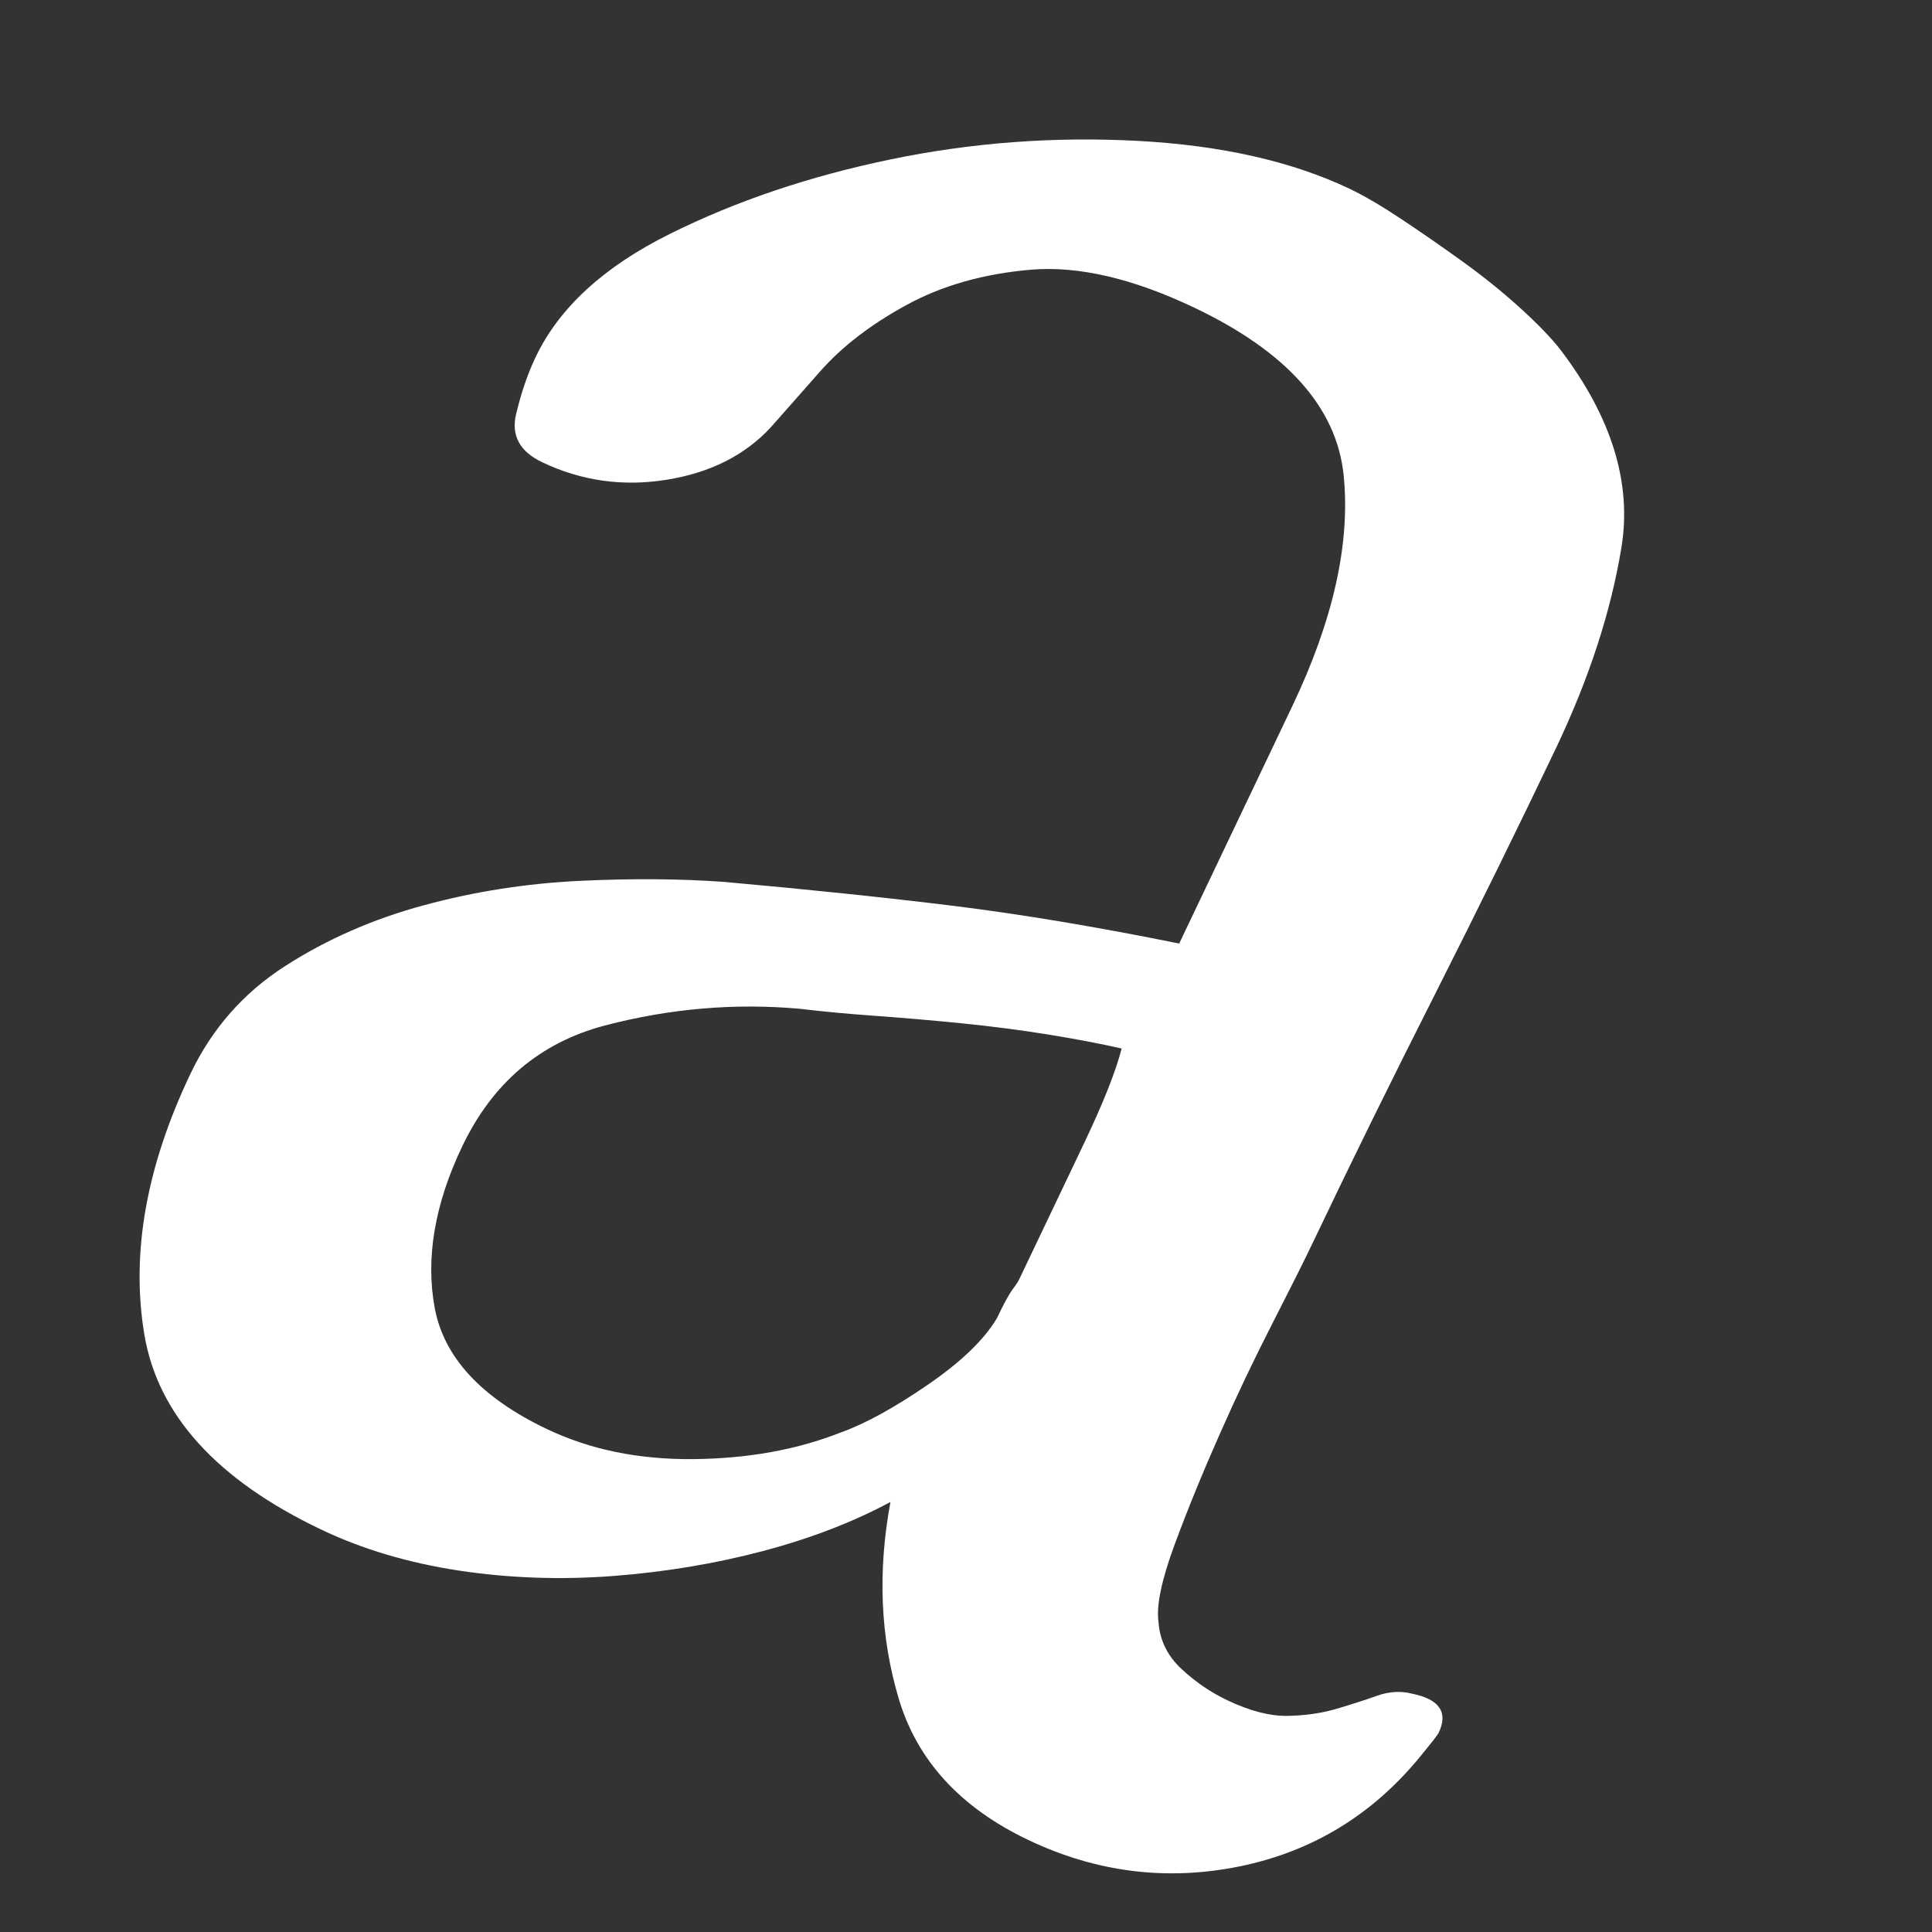 <?xml version="1.0" encoding="utf-8"?>
<!-- Generator: Adobe Illustrator 16.0.0, SVG Export Plug-In . SVG Version: 6.00 Build 0)  -->
<!DOCTYPE svg PUBLIC "-//W3C//DTD SVG 1.1//EN" "http://www.w3.org/Graphics/SVG/1.1/DTD/svg11.dtd">
<svg version="1.1" id="Layer_1" xmlns="http://www.w3.org/2000/svg" xmlns:xlink="http://www.w3.org/1999/xlink" x="0px" y="0px"
	 width="120px" height="120px" viewBox="0 0 120 120" enable-background="new 0 0 120 120" xml:space="preserve">
<rect x="0" y="0" width="120" height="120" fill="#333333" stroke="none"/>
<g>
	<path fill="#FFFFFF" d="M89.356,107.631c-0.062,0.131-0.464,0.643-1.203,1.543c-2.971,3.598-6.705,5.852-11.208,6.76
		c-4.507,0.906-8.864,0.355-13.076-1.65c-4.214-2.006-6.896-4.93-8.043-8.764c-1.148-3.838-1.321-7.912-0.518-12.23
		c-2.318,1.246-4.953,2.264-7.91,3.045c-2.958,0.785-6.064,1.303-9.315,1.553c-3.252,0.248-6.448,0.137-9.588-0.338
		c-3.141-0.48-5.988-1.326-8.54-2.543c-6.509-3.1-10.178-7.16-10.998-12.17C8.131,77.824,9.09,72.445,11.826,66.7
		c1.337-2.806,3.301-5.042,5.898-6.705c2.59-1.662,5.461-2.92,8.608-3.769c3.143-0.853,6.36-1.354,9.647-1.513
		c3.284-0.157,6.29-0.134,9.015,0.065c5.256,0.471,9.995,0.967,14.212,1.484c4.215,0.523,8.896,1.302,14.036,2.343l7.025-14.746
		c2.555-5.36,3.616-10.141,3.189-14.339c-0.428-4.198-3.514-7.664-9.258-10.402c-3.829-1.823-7.212-2.612-10.148-2.368
		c-2.937,0.247-5.516,0.978-7.736,2.188c-2.225,1.213-4.018,2.59-5.378,4.135c-1.364,1.545-2.386,2.704-3.064,3.472
		c-1.613,1.74-3.775,2.824-6.484,3.256c-2.714,0.432-5.281,0.067-7.706-1.088c-1.405-0.668-1.946-1.669-1.623-3.004
		c0.319-1.335,0.725-2.51,1.212-3.534c1.46-3.063,4.24-5.616,8.347-7.652c4.103-2.04,8.672-3.581,13.715-4.626
		c5.038-1.042,10.153-1.424,15.347-1.146c5.19,0.281,9.573,1.273,13.148,2.975c0.893,0.425,1.966,1.054,3.215,1.883
		c1.25,0.832,2.512,1.708,3.798,2.632c1.28,0.926,2.47,1.881,3.564,2.874c1.094,0.991,1.933,1.859,2.517,2.607
		c3.178,4.18,4.44,8.265,3.791,12.261c-0.652,3.999-2.012,8.167-4.078,12.507c-2.313,4.852-4.826,9.958-7.535,15.323
		c-2.715,5.365-5.225,10.472-7.536,15.322c-0.546,1.148-1.387,2.826-2.513,5.029c-1.131,2.203-2.226,4.5-3.283,6.893
		c-1.064,2.395-1.999,4.688-2.812,6.883c-0.812,2.199-1.146,3.803-0.999,4.811c0.082,1.139,0.559,2.109,1.432,2.914
		c0.867,0.807,1.813,1.451,2.836,1.939c1.402,0.668,2.658,0.994,3.766,0.971c1.104-0.02,2.113-0.168,3.027-0.438
		c0.911-0.27,1.744-0.537,2.498-0.807c0.751-0.266,1.479-0.313,2.18-0.135C89.412,105.541,89.965,106.357,89.356,107.631z
		 M68.814,67.654c0.39-0.987,0.674-1.828,0.854-2.529c-1.272-0.289-2.78-0.578-4.522-0.863c-1.746-0.281-3.553-0.516-5.422-0.703
		c-1.871-0.188-3.678-0.342-5.417-0.467c-1.744-0.126-3.277-0.27-4.61-0.433c-4.055-0.365-8.097-0.019-12.124,1.036
		c-4.028,1.059-6.985,3.566-8.87,7.521c-1.702,3.576-2.272,6.904-1.707,9.994c0.564,3.088,2.888,5.605,6.976,7.553
		c2.681,1.277,5.709,1.898,9.095,1.865c3.383-0.033,6.423-0.58,9.124-1.643c1.506-0.537,3.307-1.516,5.398-2.949
		c2.092-1.432,3.535-2.818,4.333-4.162c0.425-0.893,0.745-1.484,0.962-1.773c0.215-0.287,0.354-0.496,0.414-0.625l4.016-8.425
		C67.921,69.775,68.422,68.643,68.814,67.654z"/>
</g>
</svg>
